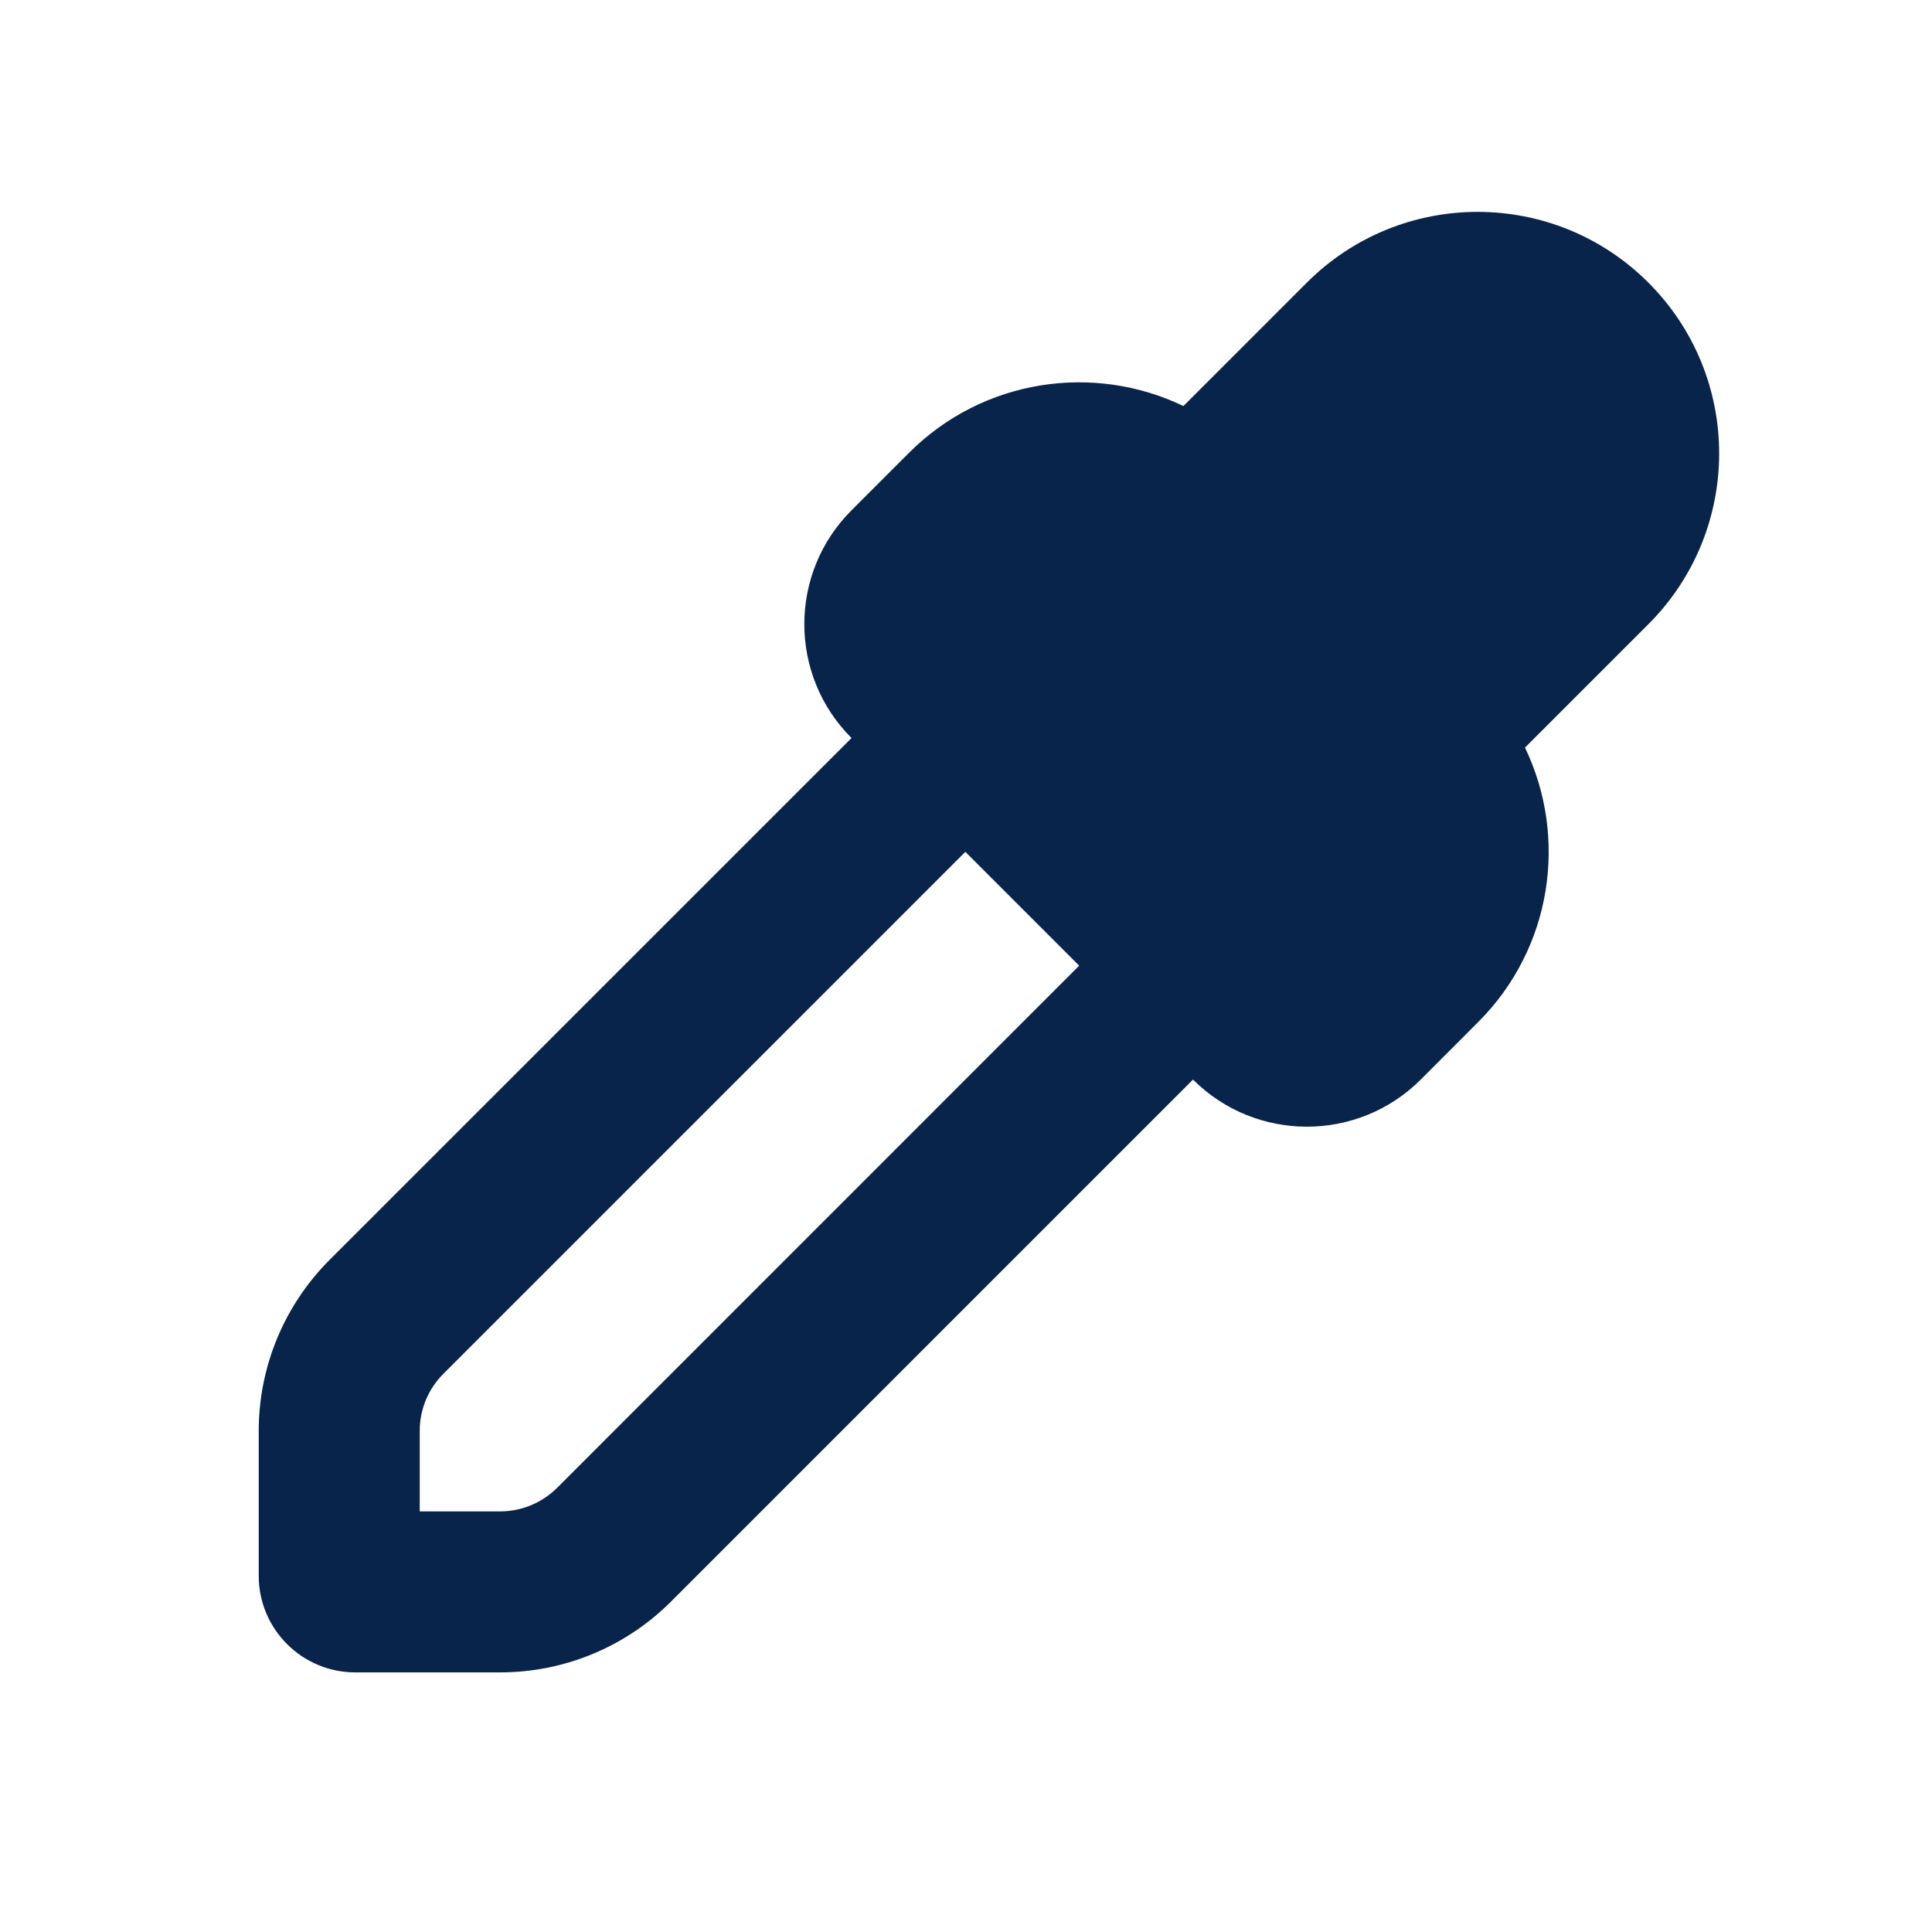<?xml version="1.0" encoding="UTF-8"?>
<!-- Скачано с сайта svg4.ru / Downloaded from svg4.ru -->
<svg width="800px" height="800px" viewBox="0 0 24 24" version="1.1" xmlns="http://www.w3.org/2000/svg" xmlns:xlink="http://www.w3.org/1999/xlink">
    <title>color_picker_fill</title>
    <g id="页面-1" stroke="none" stroke-width="1" fill="none" fill-rule="evenodd">
        <g id="Design" transform="translate(-336, -144)">
            <g id="color_picker_fill" transform="translate(336, 144)">
                <path d="M24,0 L24,24 L0,24 L0,0 L24,0 Z M12.593,23.258 L12.582,23.26 L12.511,23.295 L12.492,23.299 L12.492,23.299 L12.477,23.295 L12.406,23.26 C12.396,23.256 12.387,23.259 12.382,23.265 L12.378,23.276 L12.361,23.703 L12.366,23.723 L12.377,23.736 L12.48,23.81 L12.495,23.814 L12.495,23.814 L12.507,23.81 L12.611,23.736 L12.623,23.72 L12.623,23.72 L12.627,23.703 L12.61,23.276 C12.608,23.266 12.601,23.259 12.593,23.258 L12.593,23.258 Z M12.858,23.145 L12.845,23.147 L12.66,23.24 L12.65,23.25 L12.65,23.25 L12.647,23.261 L12.665,23.691 L12.67,23.703 L12.67,23.703 L12.678,23.71 L12.879,23.803 C12.891,23.807 12.902,23.803 12.908,23.795 L12.912,23.781 L12.878,23.167 C12.875,23.155 12.867,23.147 12.858,23.145 L12.858,23.145 Z M12.143,23.147 C12.133,23.142 12.122,23.145 12.116,23.153 L12.11,23.167 L12.076,23.781 C12.075,23.793 12.083,23.802 12.093,23.805 L12.108,23.803 L12.309,23.71 L12.319,23.702 L12.319,23.702 L12.323,23.691 L12.34,23.261 L12.337,23.249 L12.337,23.249 L12.328,23.24 L12.143,23.147 Z" id="MingCute" fill-rule="nonzero">
</path>
                <path d="M20.477,3.511 C19.305,2.339 17.406,2.339 16.234,3.511 L14.701,5.044 C13.589,4.509 12.214,4.703 11.292,5.625 L10.578,6.339 C9.796,7.12 9.796,8.387 10.578,9.168 L4.092,15.653 C3.53,16.216 3.214,16.979 3.214,17.775 L3.214,19.575 C3.214,20.237 3.751,20.775 4.414,20.775 L6.214,20.775 C7.009,20.775 7.772,20.459 8.335,19.896 L14.82,13.411 C15.601,14.191 16.868,14.191 17.649,13.411 L18.363,12.696 C19.285,11.774 19.479,10.399 18.944,9.287 L20.477,7.754 C21.649,6.582 21.649,4.683 20.477,3.511 Z M5.507,17.067 L11.992,10.582 L13.406,11.996 L6.921,18.482 C6.733,18.669 6.479,18.775 6.214,18.775 L5.214,18.775 L5.214,17.775 C5.214,17.509 5.319,17.255 5.507,17.067 Z" id="形状" fill="#09244B">
</path>
            </g>
        </g>
    </g>
</svg>